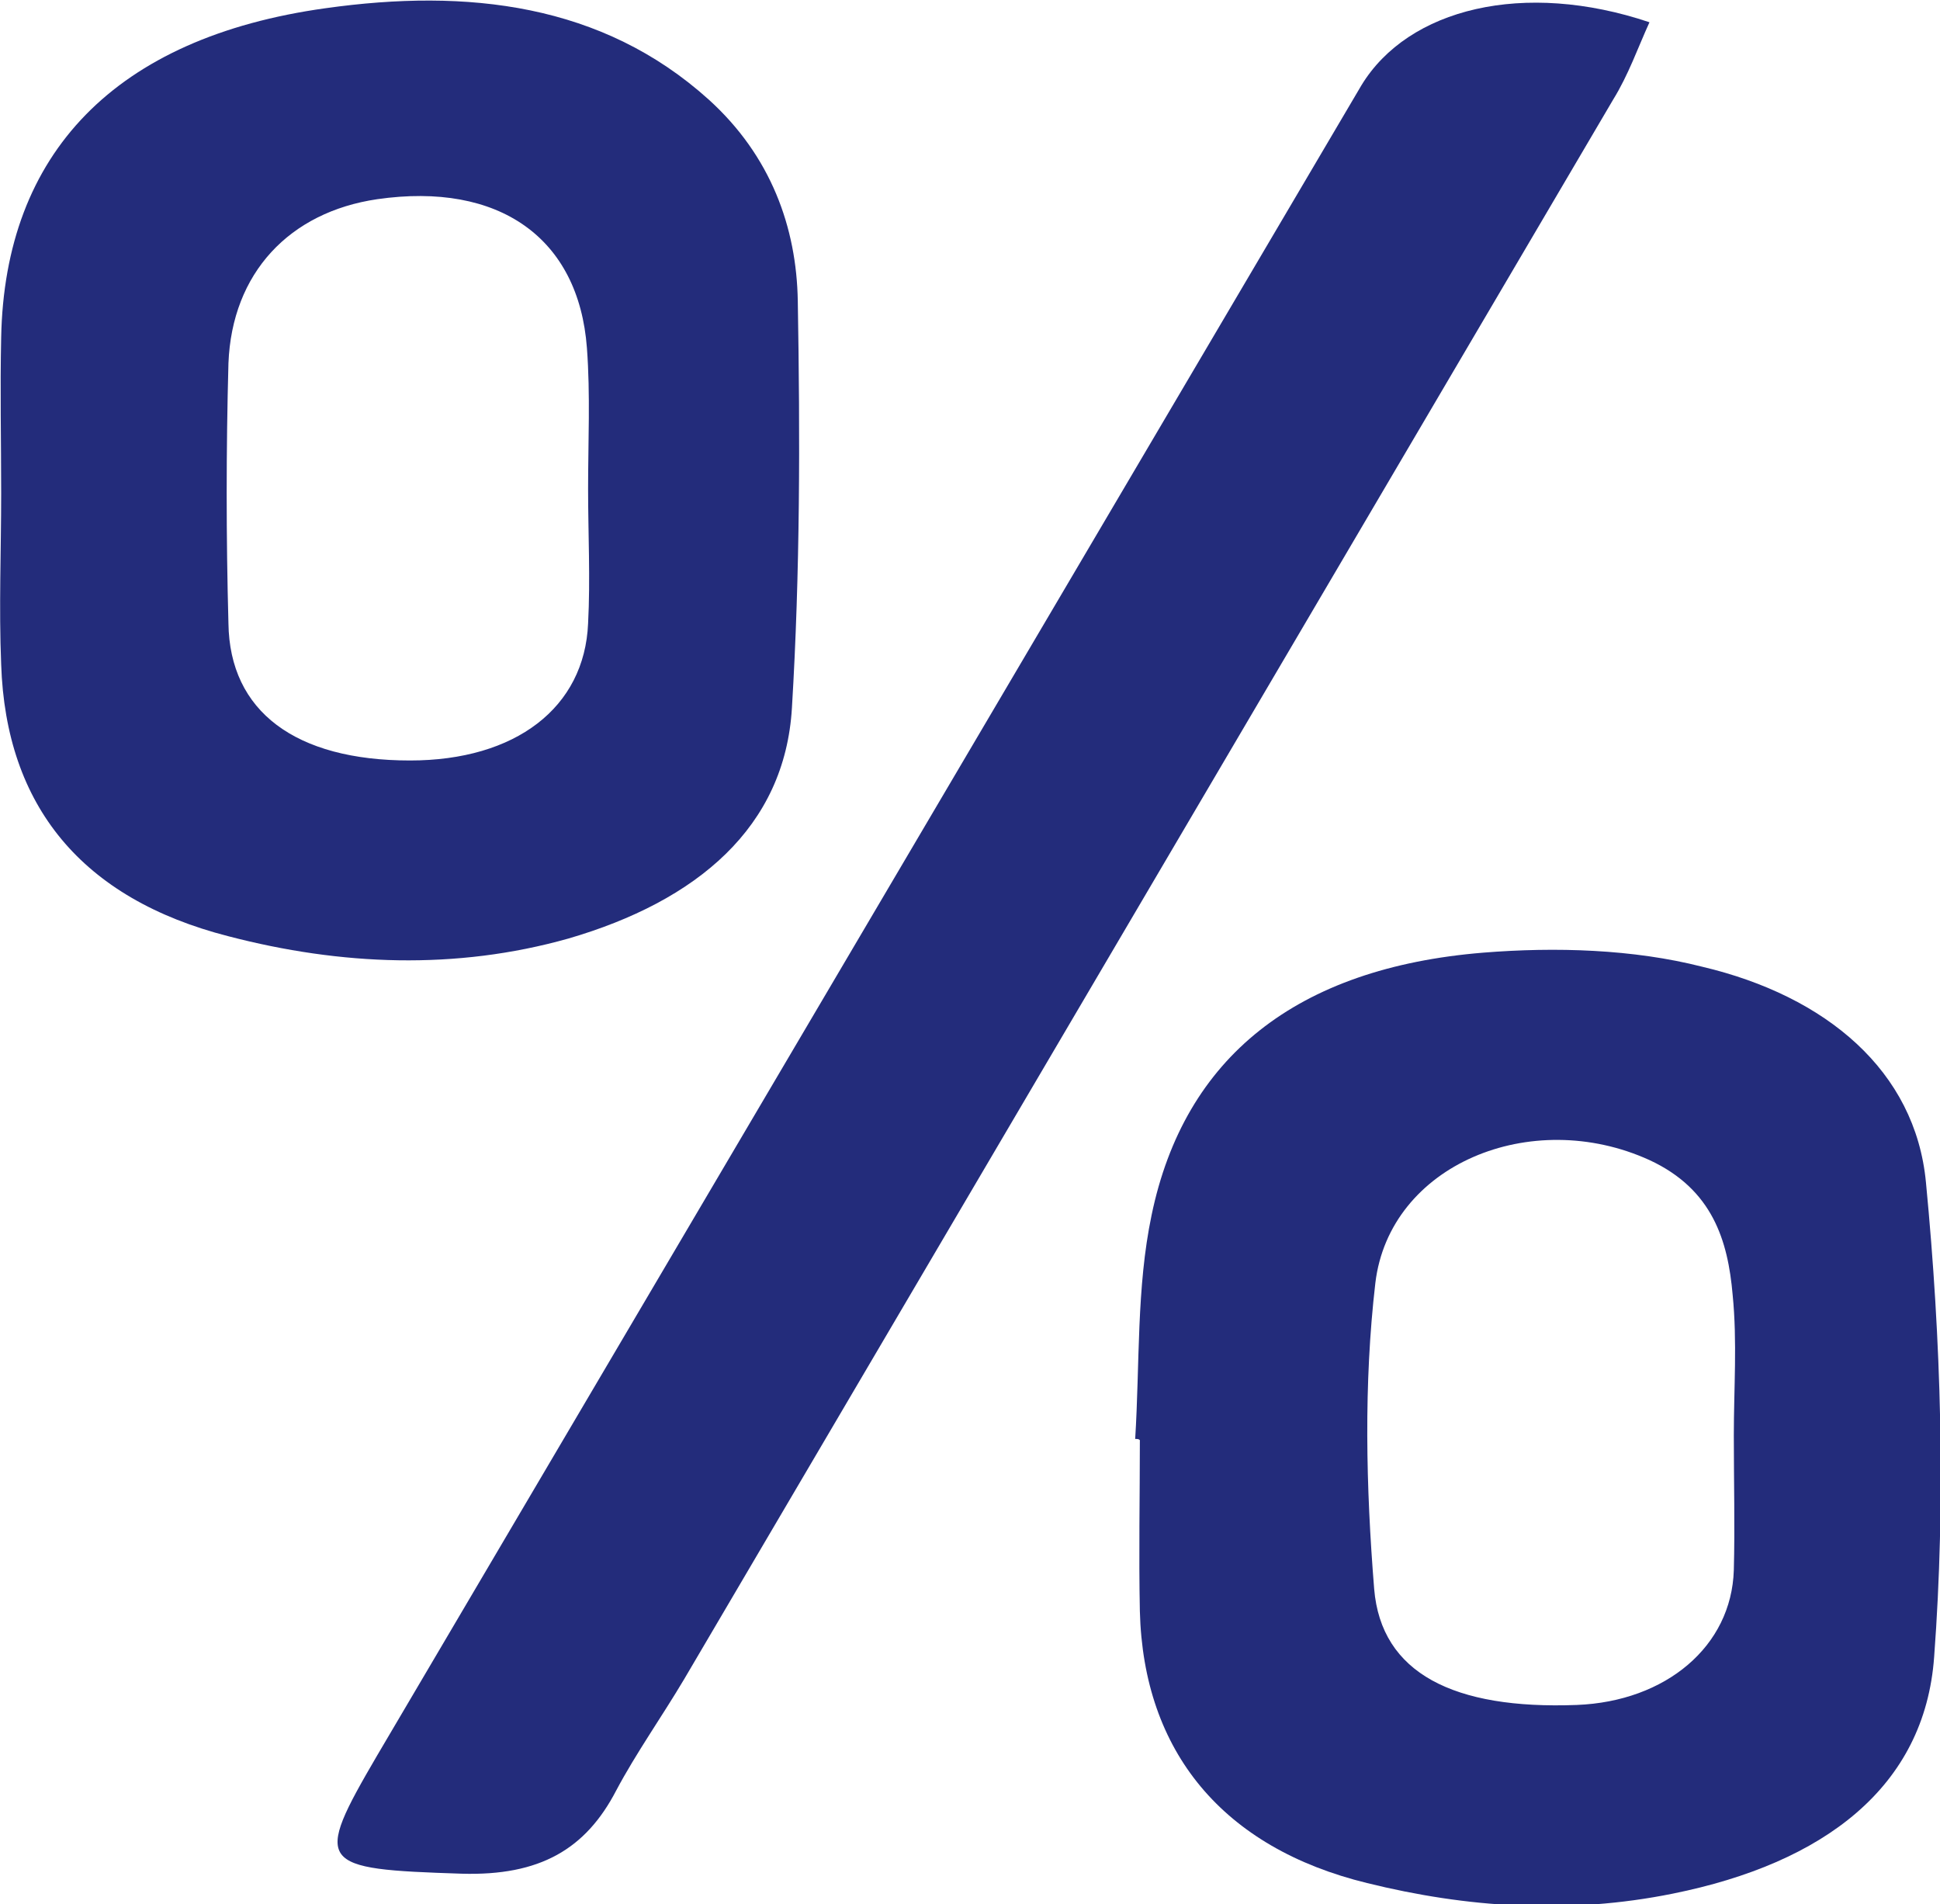<?xml version="1.0" encoding="utf-8"?>
<!-- Generator: Adobe Illustrator 23.0.1, SVG Export Plug-In . SVG Version: 6.00 Build 0)  -->
<svg version="1.1" id="Laag_1" xmlns="http://www.w3.org/2000/svg" xmlns:xlink="http://www.w3.org/1999/xlink" x="0px" y="0px"
	 viewBox="0 0 165.6 162.5" style="enable-background:new 0 0 165.6 162.5;" xml:space="preserve">
<style type="text/css">
	.st0{fill:#232C7B;}
</style>
<g>
	<path class="st0" d="M96.9,122.8c0.4-6.4,0.1-12.9,1.4-19.1c2.8-13.5,12.4-21.1,28.3-22.4c6.2-0.5,12.8-0.3,18.7,1.2
		c10.6,2.5,18.2,8.9,19.1,18.4c1.3,13.5,1.7,27.1,0.7,40.5c-0.8,11.1-9.4,17.6-22.3,20.2c-8.9,1.8-17.6,1.2-26.1-0.9
		c-12.3-3-19.1-11.2-19.4-23.2c-0.1-4.9,0-9.7,0-14.6C97.2,122.8,97.1,122.8,96.9,122.8z M148,122.5c0-4,0.3-8-0.1-12
		c-0.4-4.6-1.7-9-7.1-11.5c-10.1-4.6-22.2,0.4-23.4,10.5c-1,8.6-0.8,17.4-0.1,26.1c0.6,7.2,6.8,10.3,17.3,9.9
		c7.6-0.3,13.2-5,13.4-11.5C148.1,130.3,148,126.4,148,122.5z"/>
	<path class="st0" d="M0.1,42.1c0-4.5-0.1-8.8,0-13.3C0.4,13.1,9.8,3.2,27.8,0.7c12.1-1.7,23.6-0.4,32.7,7.8
		c5.3,4.8,7.5,10.9,7.6,17.2c0.2,11.6,0.2,23.1-0.5,34.7C67,70.6,59.5,76.9,48.5,80.1c-9.6,2.7-19.4,2.3-29-0.2
		C7,76.7,0.5,68.8,0.1,56.7C-0.1,51.8,0.1,47,0.1,42.1z M50.2,41.7L50.2,41.7c0-4,0.2-8-0.1-12c-0.7-9.4-7.5-14.2-17.9-12.7
		c-7.5,1.1-12.4,6.3-12.7,14c-0.2,7.4-0.2,14.8,0,22.2c0.1,7.5,5.7,11.7,15.5,11.7c9,0,14.9-4.5,15.2-11.7
		C50.4,49.4,50.2,45.5,50.2,41.7z"/>
	<path class="st0" d="M140.8,1.9c-1,2.2-1.8,4.5-3.1,6.6c-26.4,44.9-52.9,89.9-79.3,134.8c-1.9,3.2-4.1,6.3-5.8,9.5
		c-2.6,5-6.5,7.3-13.2,7.1c-12.3-0.4-12.7-0.7-7.2-10.1c28-47.5,56-95,84-142.5C120.2,0.7,130.1-1.7,140.8,1.9z"/>
</g>
</svg>
